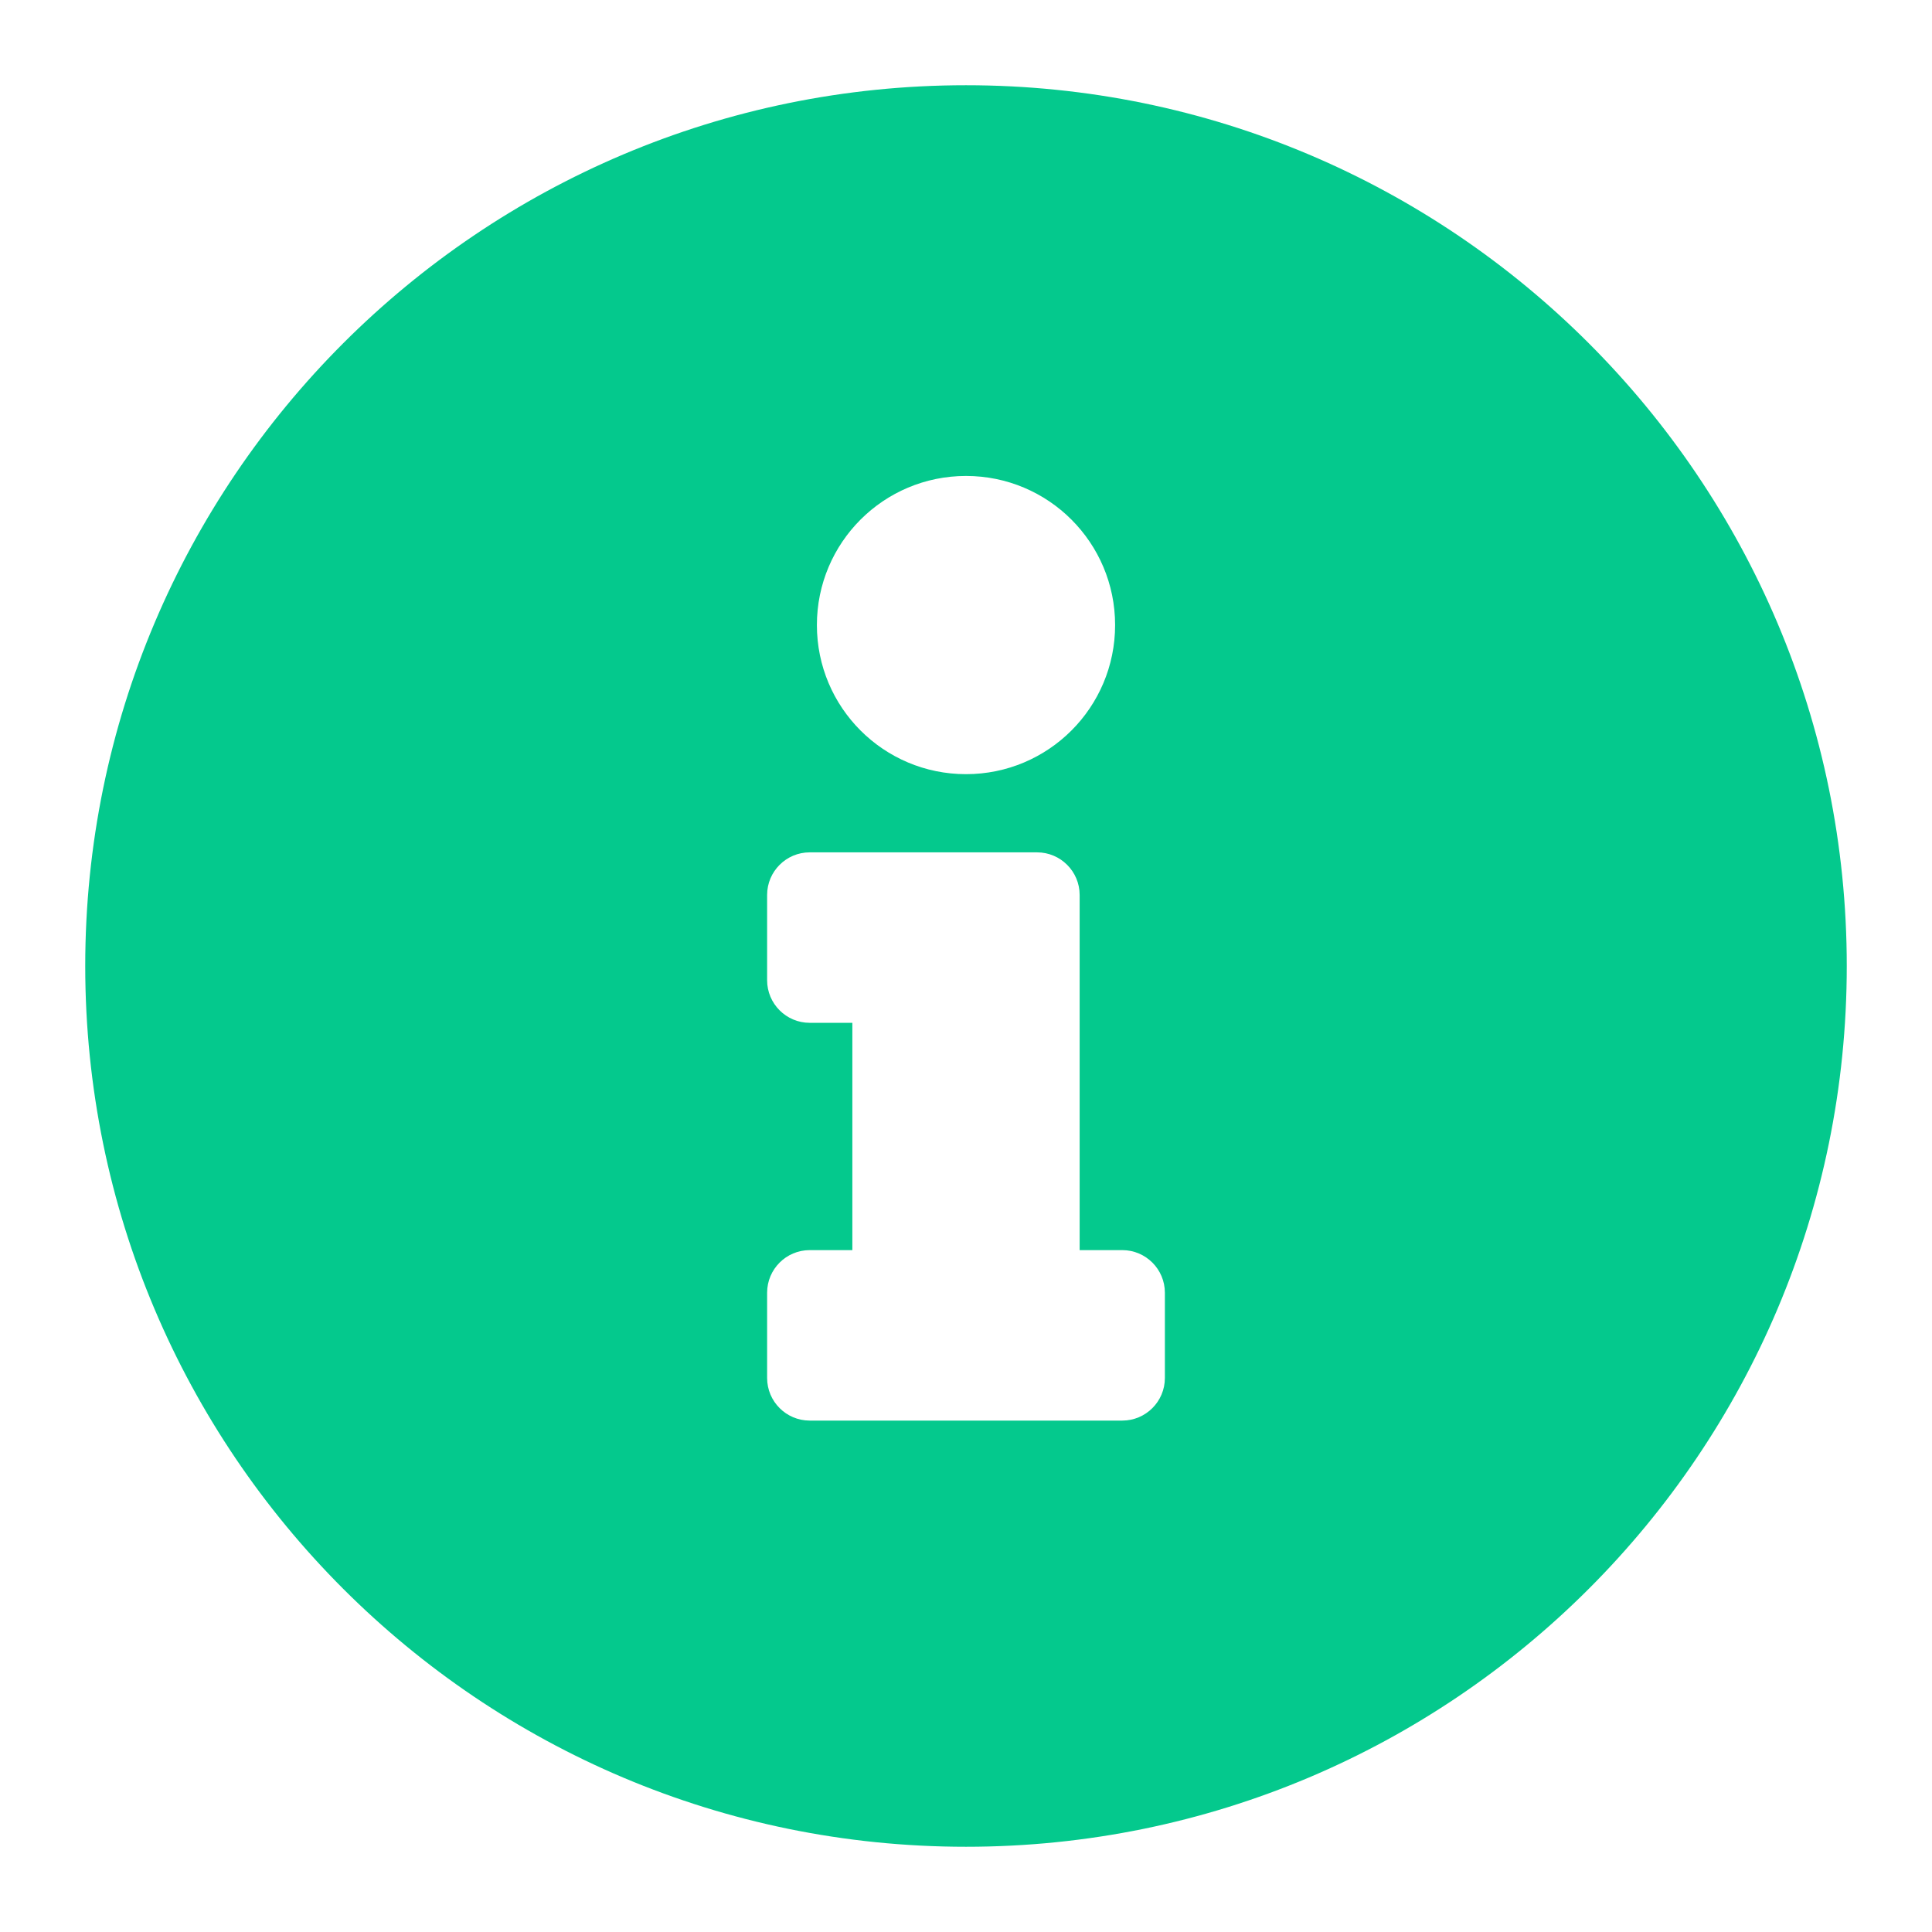 <svg width="17" height="17" viewBox="0 0 17 17" fill="none" xmlns="http://www.w3.org/2000/svg">
<path d="M8.5 0.75C4.22 0.75 0.75 4.221 0.75 8.5C0.75 12.781 4.22 16.25 8.5 16.25C12.78 16.25 16.25 12.781 16.25 8.5C16.25 4.221 12.78 0.75 8.5 0.75ZM8.5 4.188C9.225 4.188 9.812 4.775 9.812 5.5C9.812 6.225 9.225 6.812 8.5 6.812C7.775 6.812 7.188 6.225 7.188 5.5C7.188 4.775 7.775 4.188 8.5 4.188ZM10.25 12.125C10.25 12.332 10.082 12.5 9.875 12.5H7.125C6.918 12.5 6.75 12.332 6.75 12.125V11.375C6.75 11.168 6.918 11 7.125 11H7.5V9H7.125C6.918 9 6.75 8.832 6.75 8.625V7.875C6.75 7.668 6.918 7.5 7.125 7.5H9.125C9.332 7.5 9.5 7.668 9.5 7.875V11H9.875C10.082 11 10.25 11.168 10.25 11.375V12.125Z" fill="#04C98D"/>
</svg>
